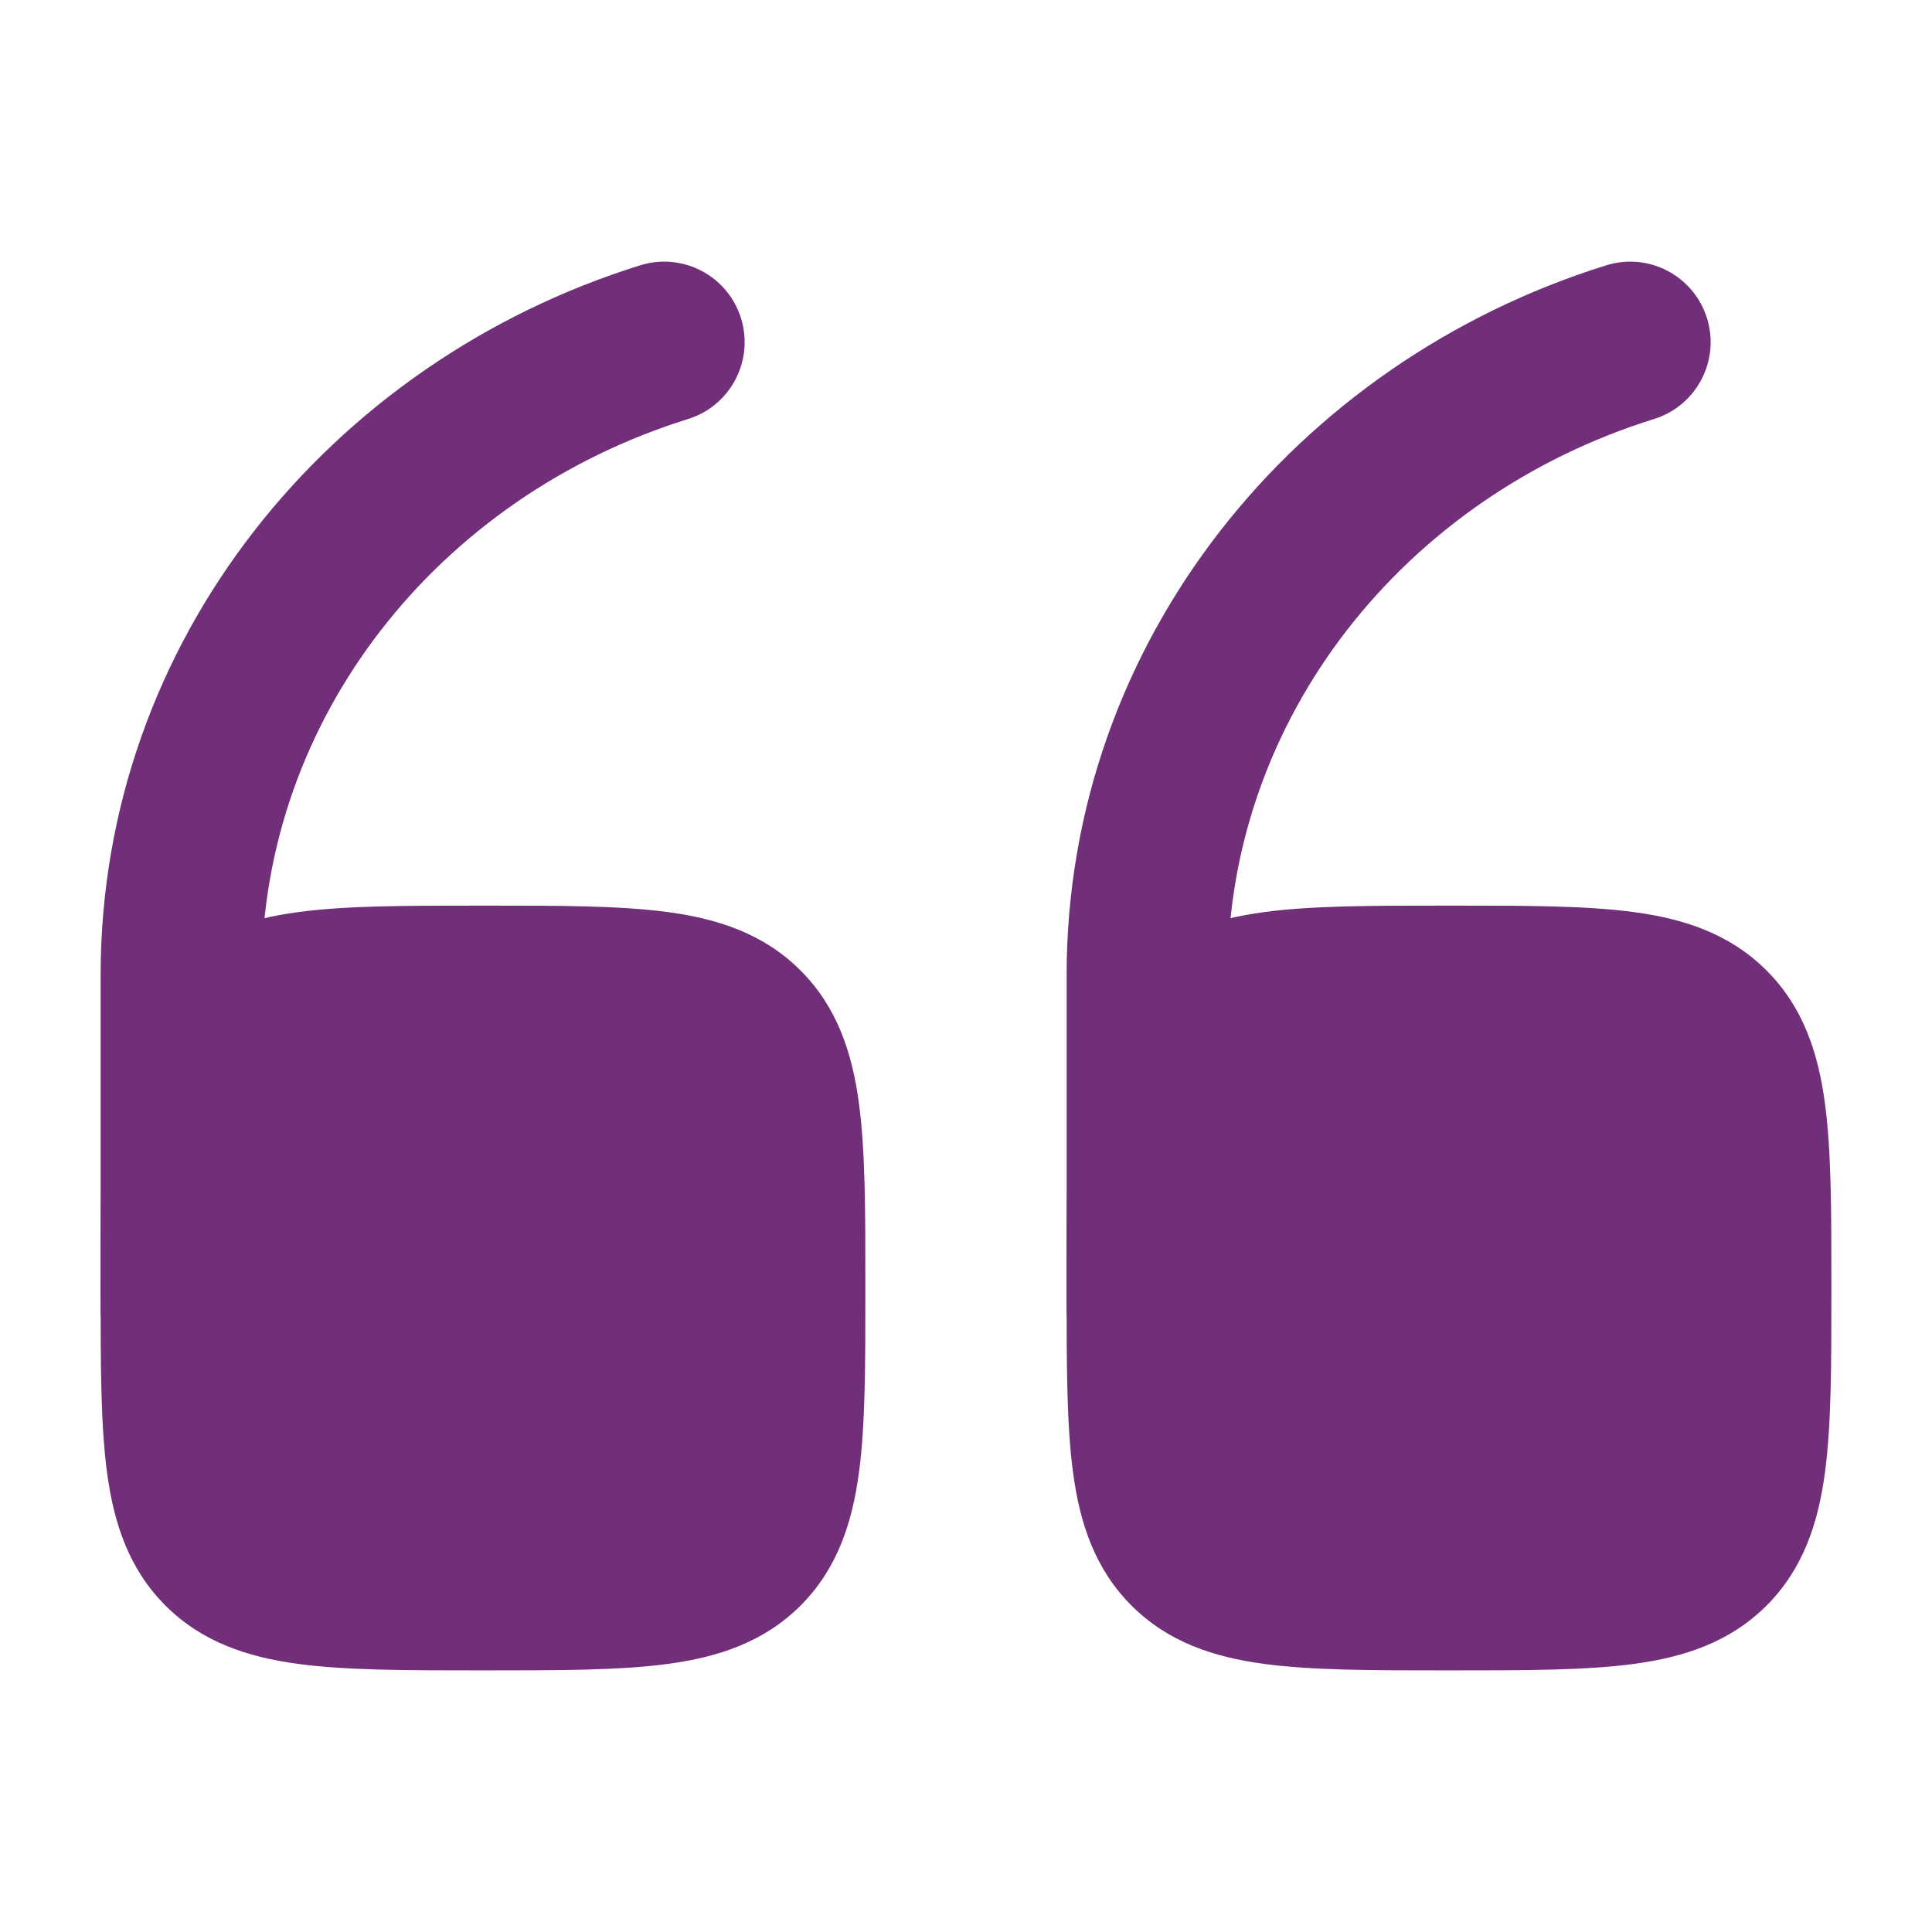 <svg width="24" height="24" viewBox="0 0 24 24" fill="none" xmlns="http://www.w3.org/2000/svg">
<path d="M18.052 11.25C18.951 11.25 19.7 11.25 20.294 11.33C20.922 11.414 21.489 11.6 21.945 12.056C22.4 12.511 22.586 13.078 22.67 13.706C22.75 14.3 22.75 15.05 22.75 15.948V16.052C22.75 16.951 22.75 17.7 22.67 18.294C22.586 18.922 22.4 19.489 21.945 19.945C21.489 20.4 20.922 20.586 20.294 20.67C19.7 20.75 18.951 20.75 18.052 20.75H17.948C17.049 20.75 16.3 20.75 15.706 20.67C15.078 20.586 14.511 20.4 14.056 19.945C13.6 19.489 13.414 18.922 13.33 18.294C13.25 17.7 13.25 16.951 13.25 16.052V15.948C13.25 15.05 13.25 14.3 13.33 13.706C13.414 13.078 13.6 12.511 14.056 12.056C14.511 11.6 15.078 11.414 15.706 11.33C16.3 11.25 17.049 11.25 17.948 11.25H18.052Z" fill="#712F79"/>
<path fill-rule="evenodd" clip-rule="evenodd" d="M21.205 3.953C21.369 4.48 21.075 5.041 20.547 5.205C17.44 6.173 15.25 8.925 15.25 12.113V16.25C15.25 16.803 14.802 17.25 14.25 17.25C13.698 17.25 13.25 16.803 13.25 16.25V12.113C13.25 7.967 16.092 4.499 19.953 3.296C20.48 3.131 21.04 3.425 21.205 3.953Z" fill="#712F79"/>
<path d="M6.052 11.25C6.95 11.25 7.7 11.25 8.294 11.33C8.922 11.414 9.489 11.6 9.945 12.056C10.4 12.511 10.586 13.078 10.67 13.706C10.75 14.3 10.75 15.05 10.75 15.948V16.052C10.75 16.951 10.75 17.7 10.67 18.294C10.586 18.922 10.4 19.489 9.945 19.945C9.489 20.4 8.922 20.586 8.294 20.67C7.7 20.75 6.95 20.75 6.052 20.75H5.948C5.05 20.75 4.3 20.75 3.706 20.67C3.078 20.586 2.511 20.4 2.055 19.945C1.6 19.489 1.414 18.922 1.33 18.294C1.25 17.7 1.25 16.951 1.25 16.052V15.948C1.25 15.05 1.25 14.3 1.33 13.706C1.414 13.078 1.6 12.511 2.055 12.056C2.511 11.6 3.078 11.414 3.706 11.33C4.3 11.25 5.05 11.25 5.948 11.25H6.052Z" fill="#712F79"/>
<path fill-rule="evenodd" clip-rule="evenodd" d="M9.205 3.953C9.369 4.48 9.075 5.041 8.548 5.205C5.44 6.173 3.25 8.925 3.25 12.113V16.25C3.25 16.803 2.802 17.25 2.25 17.25C1.698 17.25 1.25 16.803 1.25 16.25V12.113C1.25 7.967 4.092 4.499 7.952 3.296C8.48 3.131 9.04 3.425 9.205 3.953Z" fill="#712F79"/>
</svg>
